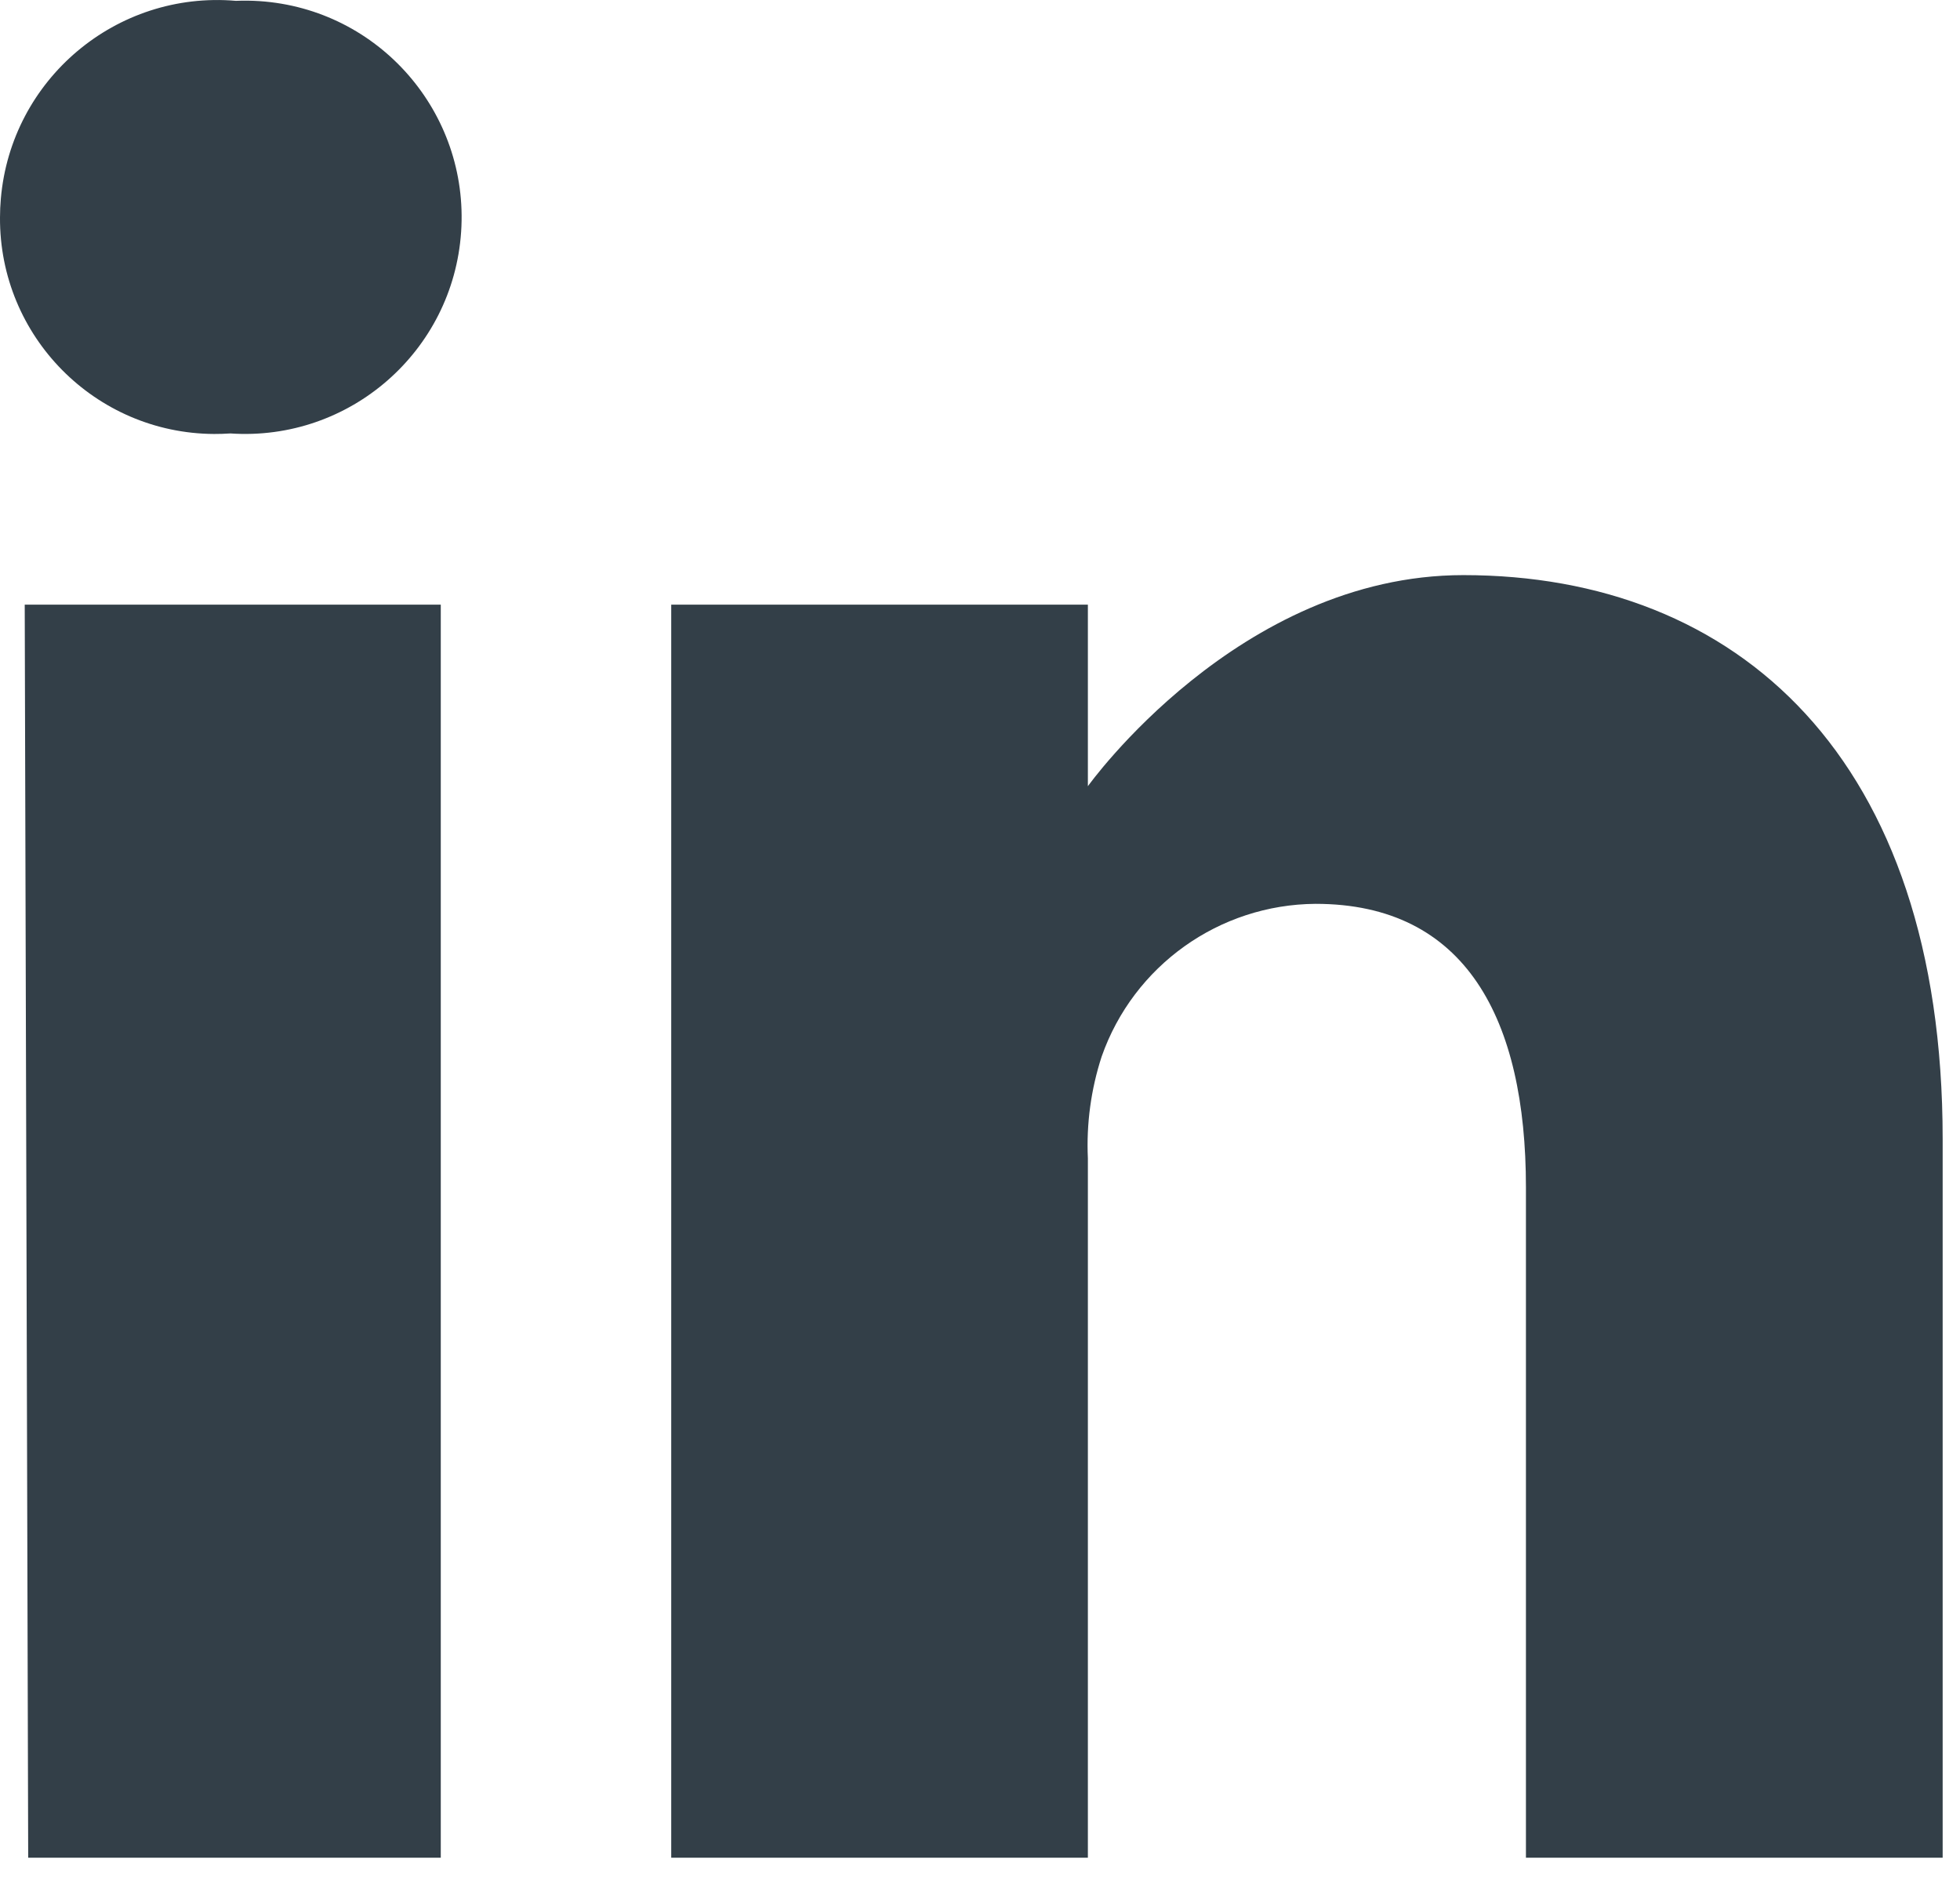 <?xml version="1.0" encoding="UTF-8"?>
<svg width="26px" height="25px" viewBox="0 0 26 25" version="1.1" xmlns="http://www.w3.org/2000/svg" xmlns:xlink="http://www.w3.org/1999/xlink">
    <title>Group</title>
    <g id="styles" stroke="none" stroke-width="1" fill="none" fill-rule="evenodd">
        <g id="footer" transform="translate(-1544, -85)" fill="#333F48">
            <g id="Group" transform="translate(1544, 85)">
                <path d="M3.129,0.011 C1.543,-0.125 0.147,1.051 0.011,2.637 C0.004,2.719 2.27373675e-13,2.802 2.27373675e-13,2.884 C-0.009,4.461 1.262,5.747 2.839,5.756 C2.911,5.756 2.984,5.754 3.056,5.749 C4.639,5.856 6.01,4.659 6.117,3.076 C6.224,1.493 5.028,0.122 3.444,0.015 C3.339,0.008 3.234,0.007 3.129,0.011" id="Fill-1"></path>
                <polygon id="Fill-3" points="0.328 8.02 0.374 24.64 5.847 24.64 5.847 8.02"></polygon>
                <path d="M19.412,7.628 C16.429,7.628 14.431,10.428 14.431,10.428 L14.431,8.02 L8.904,8.02 L8.904,24.64 L14.431,24.64 L14.431,15.363 C14.41,14.906 14.472,14.449 14.614,14.013 C15.037,12.807 16.173,11.997 17.451,11.988 C19.448,11.988 20.242,13.521 20.242,15.747 L20.242,24.64 L25.77,24.64 L25.77,15.108 C25.77,10.045 23.043,7.628 19.412,7.628" id="Fill-4"></path>
            </g>
        </g>
    </g>
</svg>